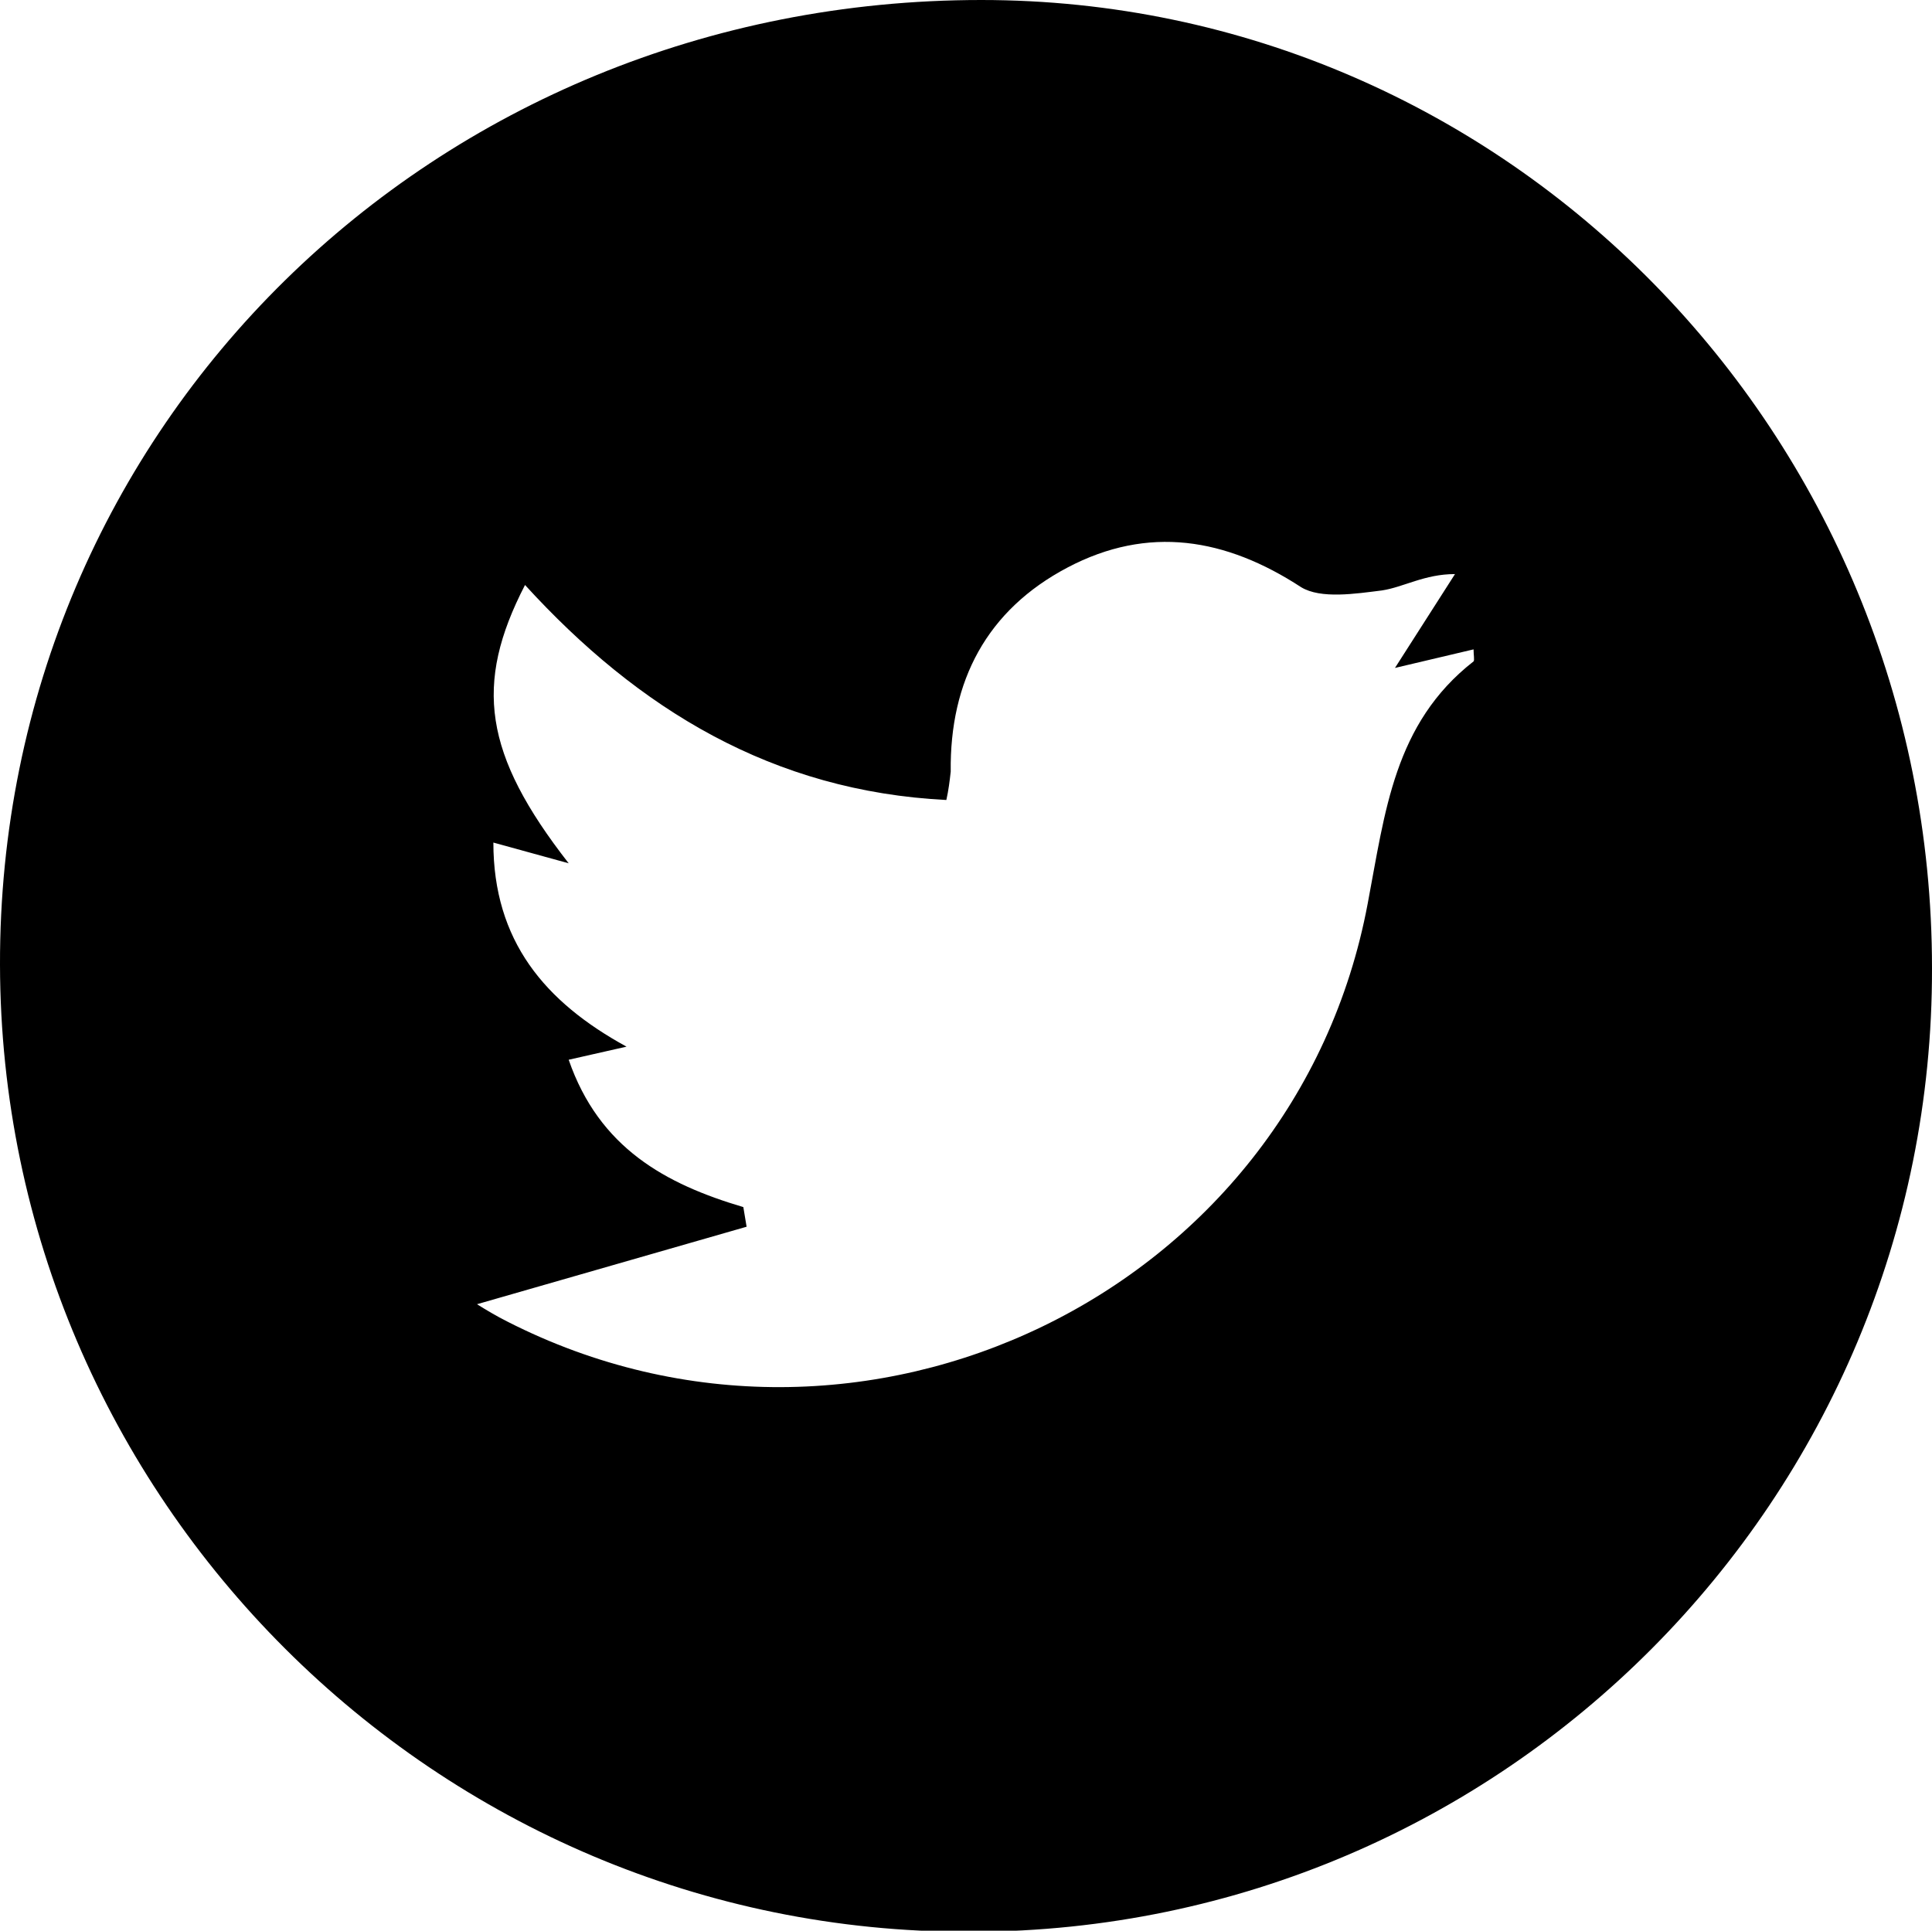 <?xml version="1.0" encoding="utf-8"?>
<!-- Generator: Adobe Illustrator 23.0.1, SVG Export Plug-In . SVG Version: 6.00 Build 0)  -->
<svg version="1.1" id="Capa_1" xmlns="http://www.w3.org/2000/svg" xmlns:xlink="http://www.w3.org/1999/xlink" x="0px" y="0px"
	 viewBox="0 0 177 176.9" style="enable-background:new 0 0 177 176.9;" xml:space="preserve">
<title>Recurso 1</title>
<g>
	<g id="Capa_1-2">
		<path d="M177,88.7c0.1,48.6-39.2,88.2-87.9,88.3c-0.1,0-0.2,0-0.3,0C40,177.1,0.1,137.3,0,88.4C-0.1,39.1,39.7,0,89.9,0
			C138,0,177,39.7,177,88.7z M52.1,79.1l-6.9-1.9c0,9,4.7,14.6,12.2,18.7l-5.3,1.2c2.8,8.1,8.9,11.4,16,13.5l0.3,1.8l-24.7,7.1
			c0.8,0.5,1.8,1.1,2.8,1.6c32.4,16.5,72.1-2.6,78.8-38.3c1.6-8.4,2.4-16.5,9.7-22.2c0.1-0.1,0-0.6,0-1.1l-7.2,1.7l5.5-8.6
			c-2.8,0-4.7,1.2-6.7,1.5c-2.4,0.3-5.6,0.8-7.4-0.3c-6.9-4.5-14-5.7-21.4-1.8S87,62.4,87.1,70.7c-0.1,0.9-0.2,1.7-0.4,2.6
			c-15.9-0.8-28.2-8.3-38.6-19.7C43.4,62.7,44.3,69.1,52.1,79.1z"/>
	</g>
</g>
</svg>
